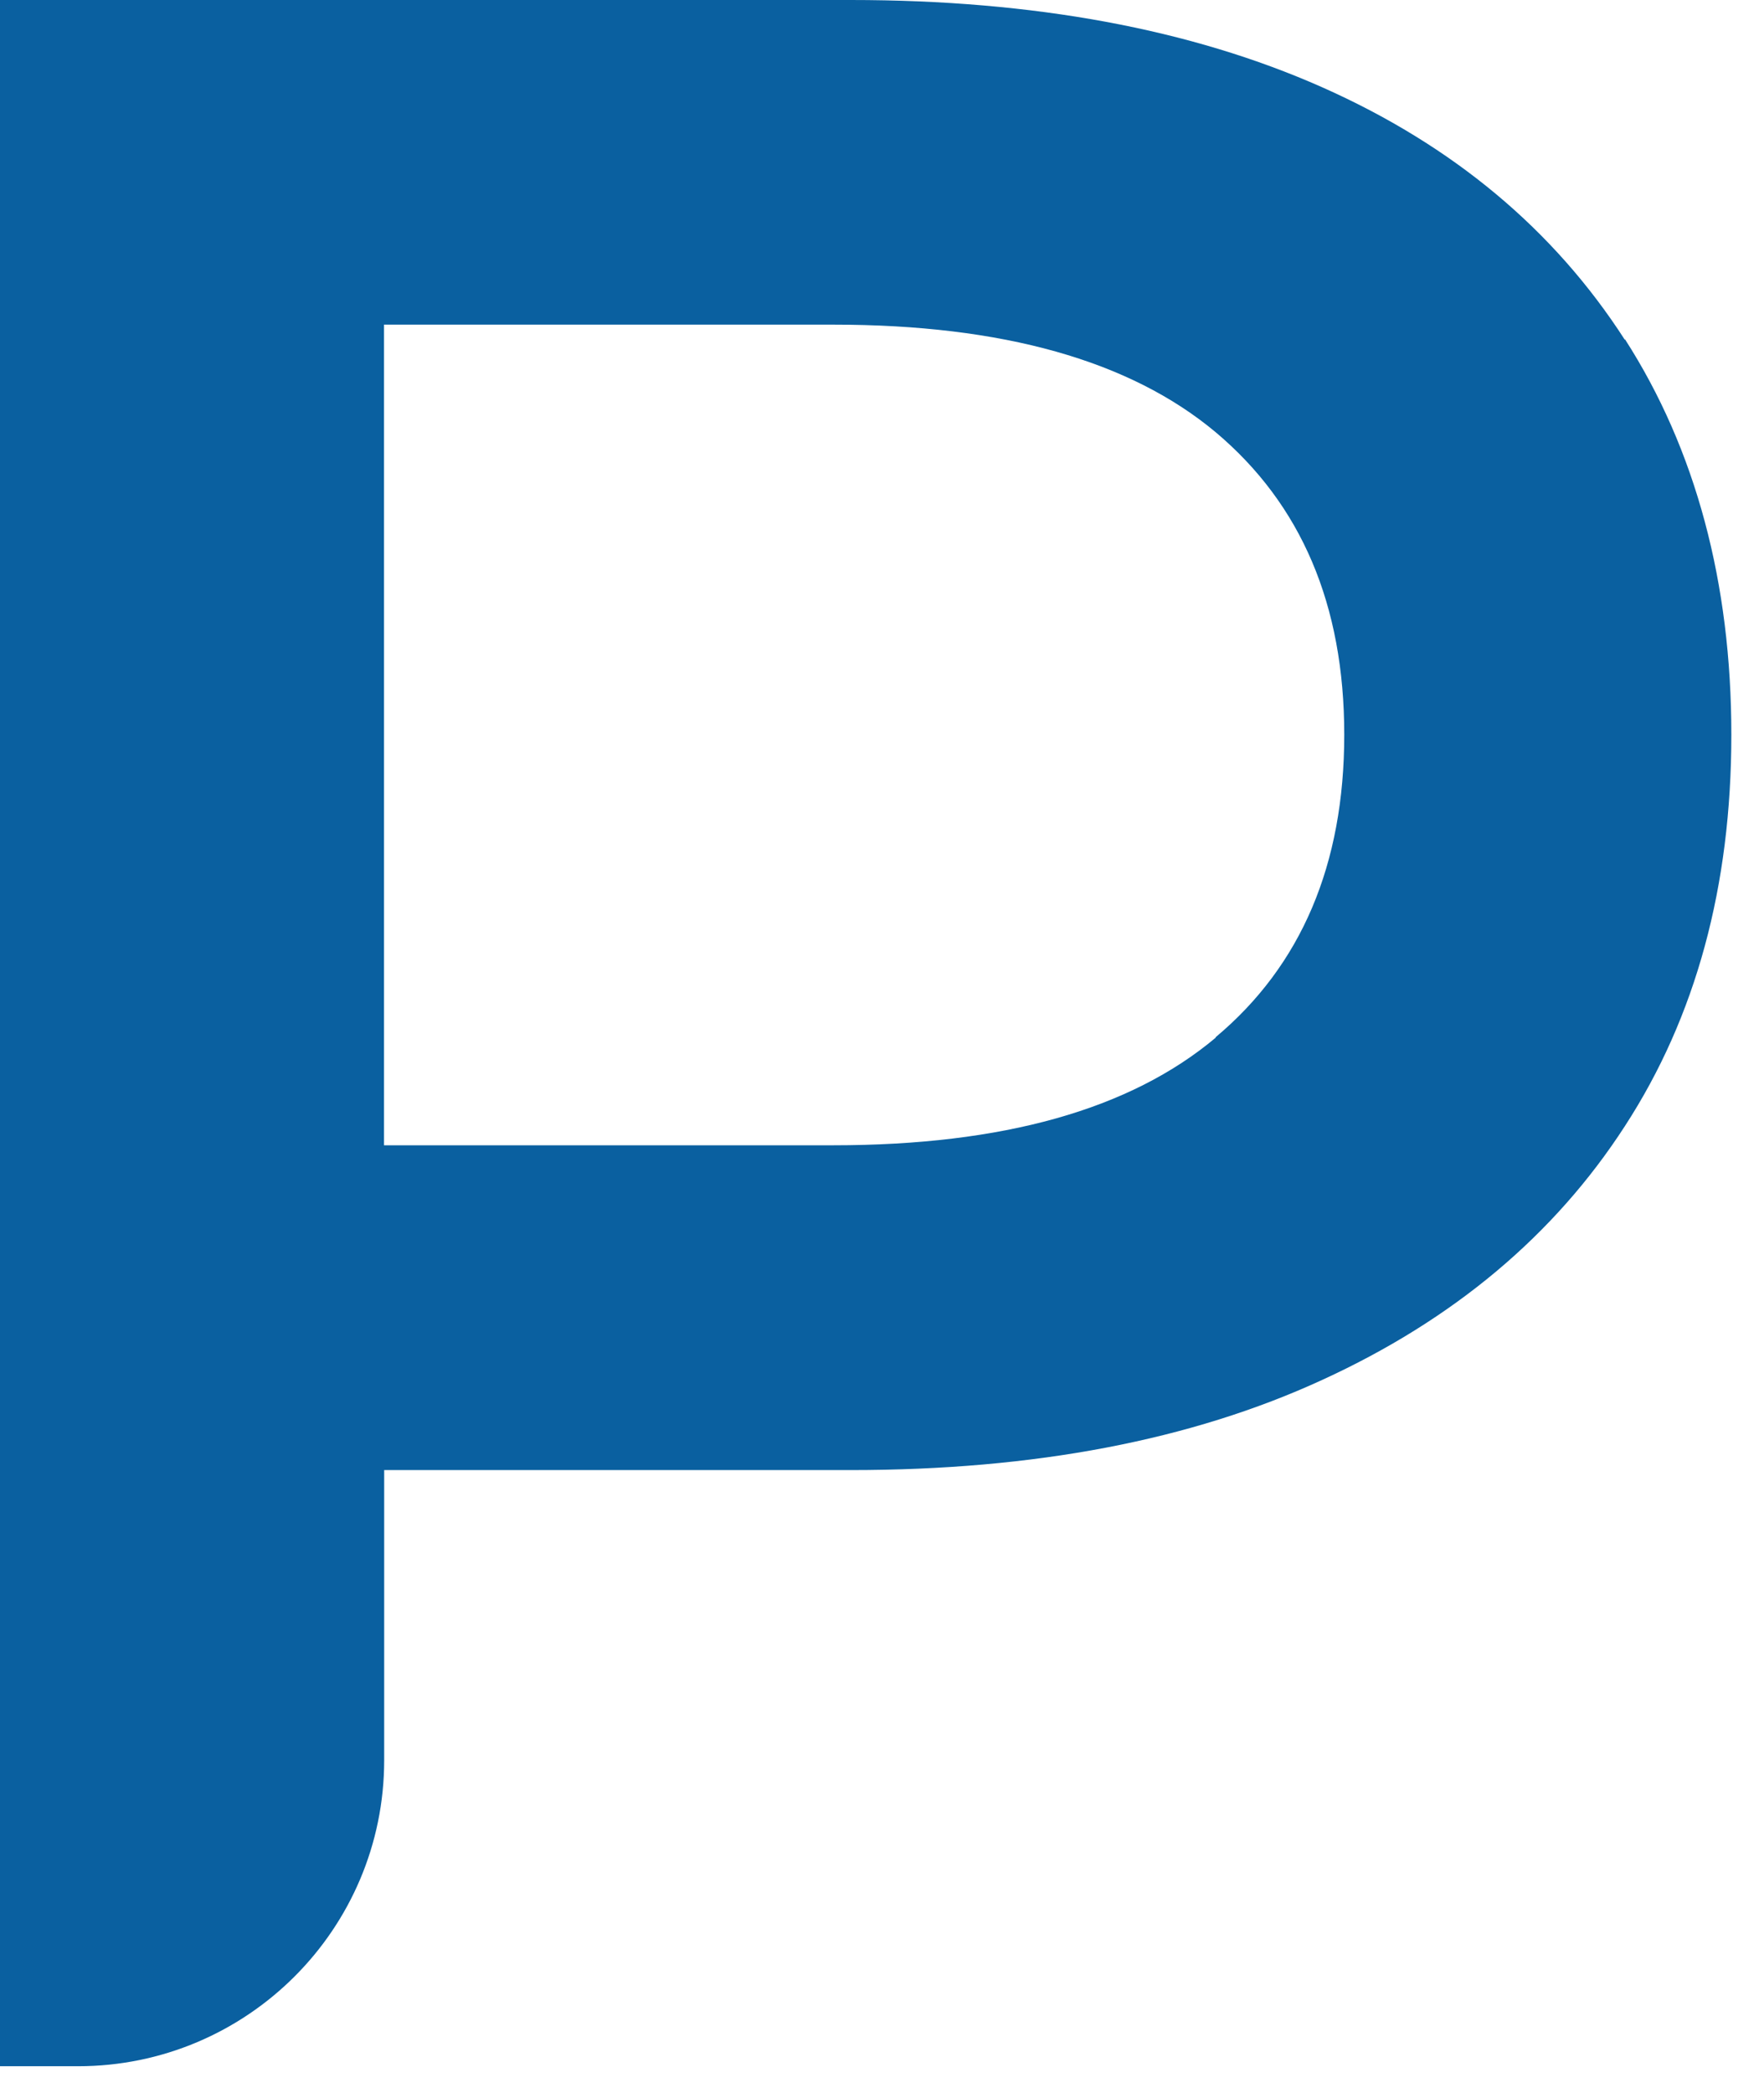 <?xml version="1.0" encoding="utf-8"?>
<svg xmlns="http://www.w3.org/2000/svg" fill="none" height="100%" overflow="visible" preserveAspectRatio="none" style="display: block;" viewBox="0 0 43 51" width="100%">
<path d="M39.606 8.277C37.877 5.595 35.417 3.541 32.227 2.125C29.034 0.71 25.204 0 20.739 0H0V50.346H1.899C6.021 50.346 9.365 47.007 9.365 42.89V35.82H20.743C25.208 35.82 29.034 35.094 32.231 33.623C35.425 32.16 37.889 30.098 39.61 27.437C41.339 24.775 42.204 21.597 42.204 17.902C42.204 14.207 41.339 10.954 39.61 8.265V8.273L39.606 8.277ZM29.634 25.284C27.545 27.038 24.438 27.906 20.308 27.906H9.361V7.91H20.308C24.438 7.91 27.545 8.785 29.634 10.532C31.722 12.287 32.768 14.74 32.768 17.902C32.768 21.064 31.722 23.525 29.634 25.272V25.28V25.284Z" fill="#0A60A0" id="Vector"/>
</svg>